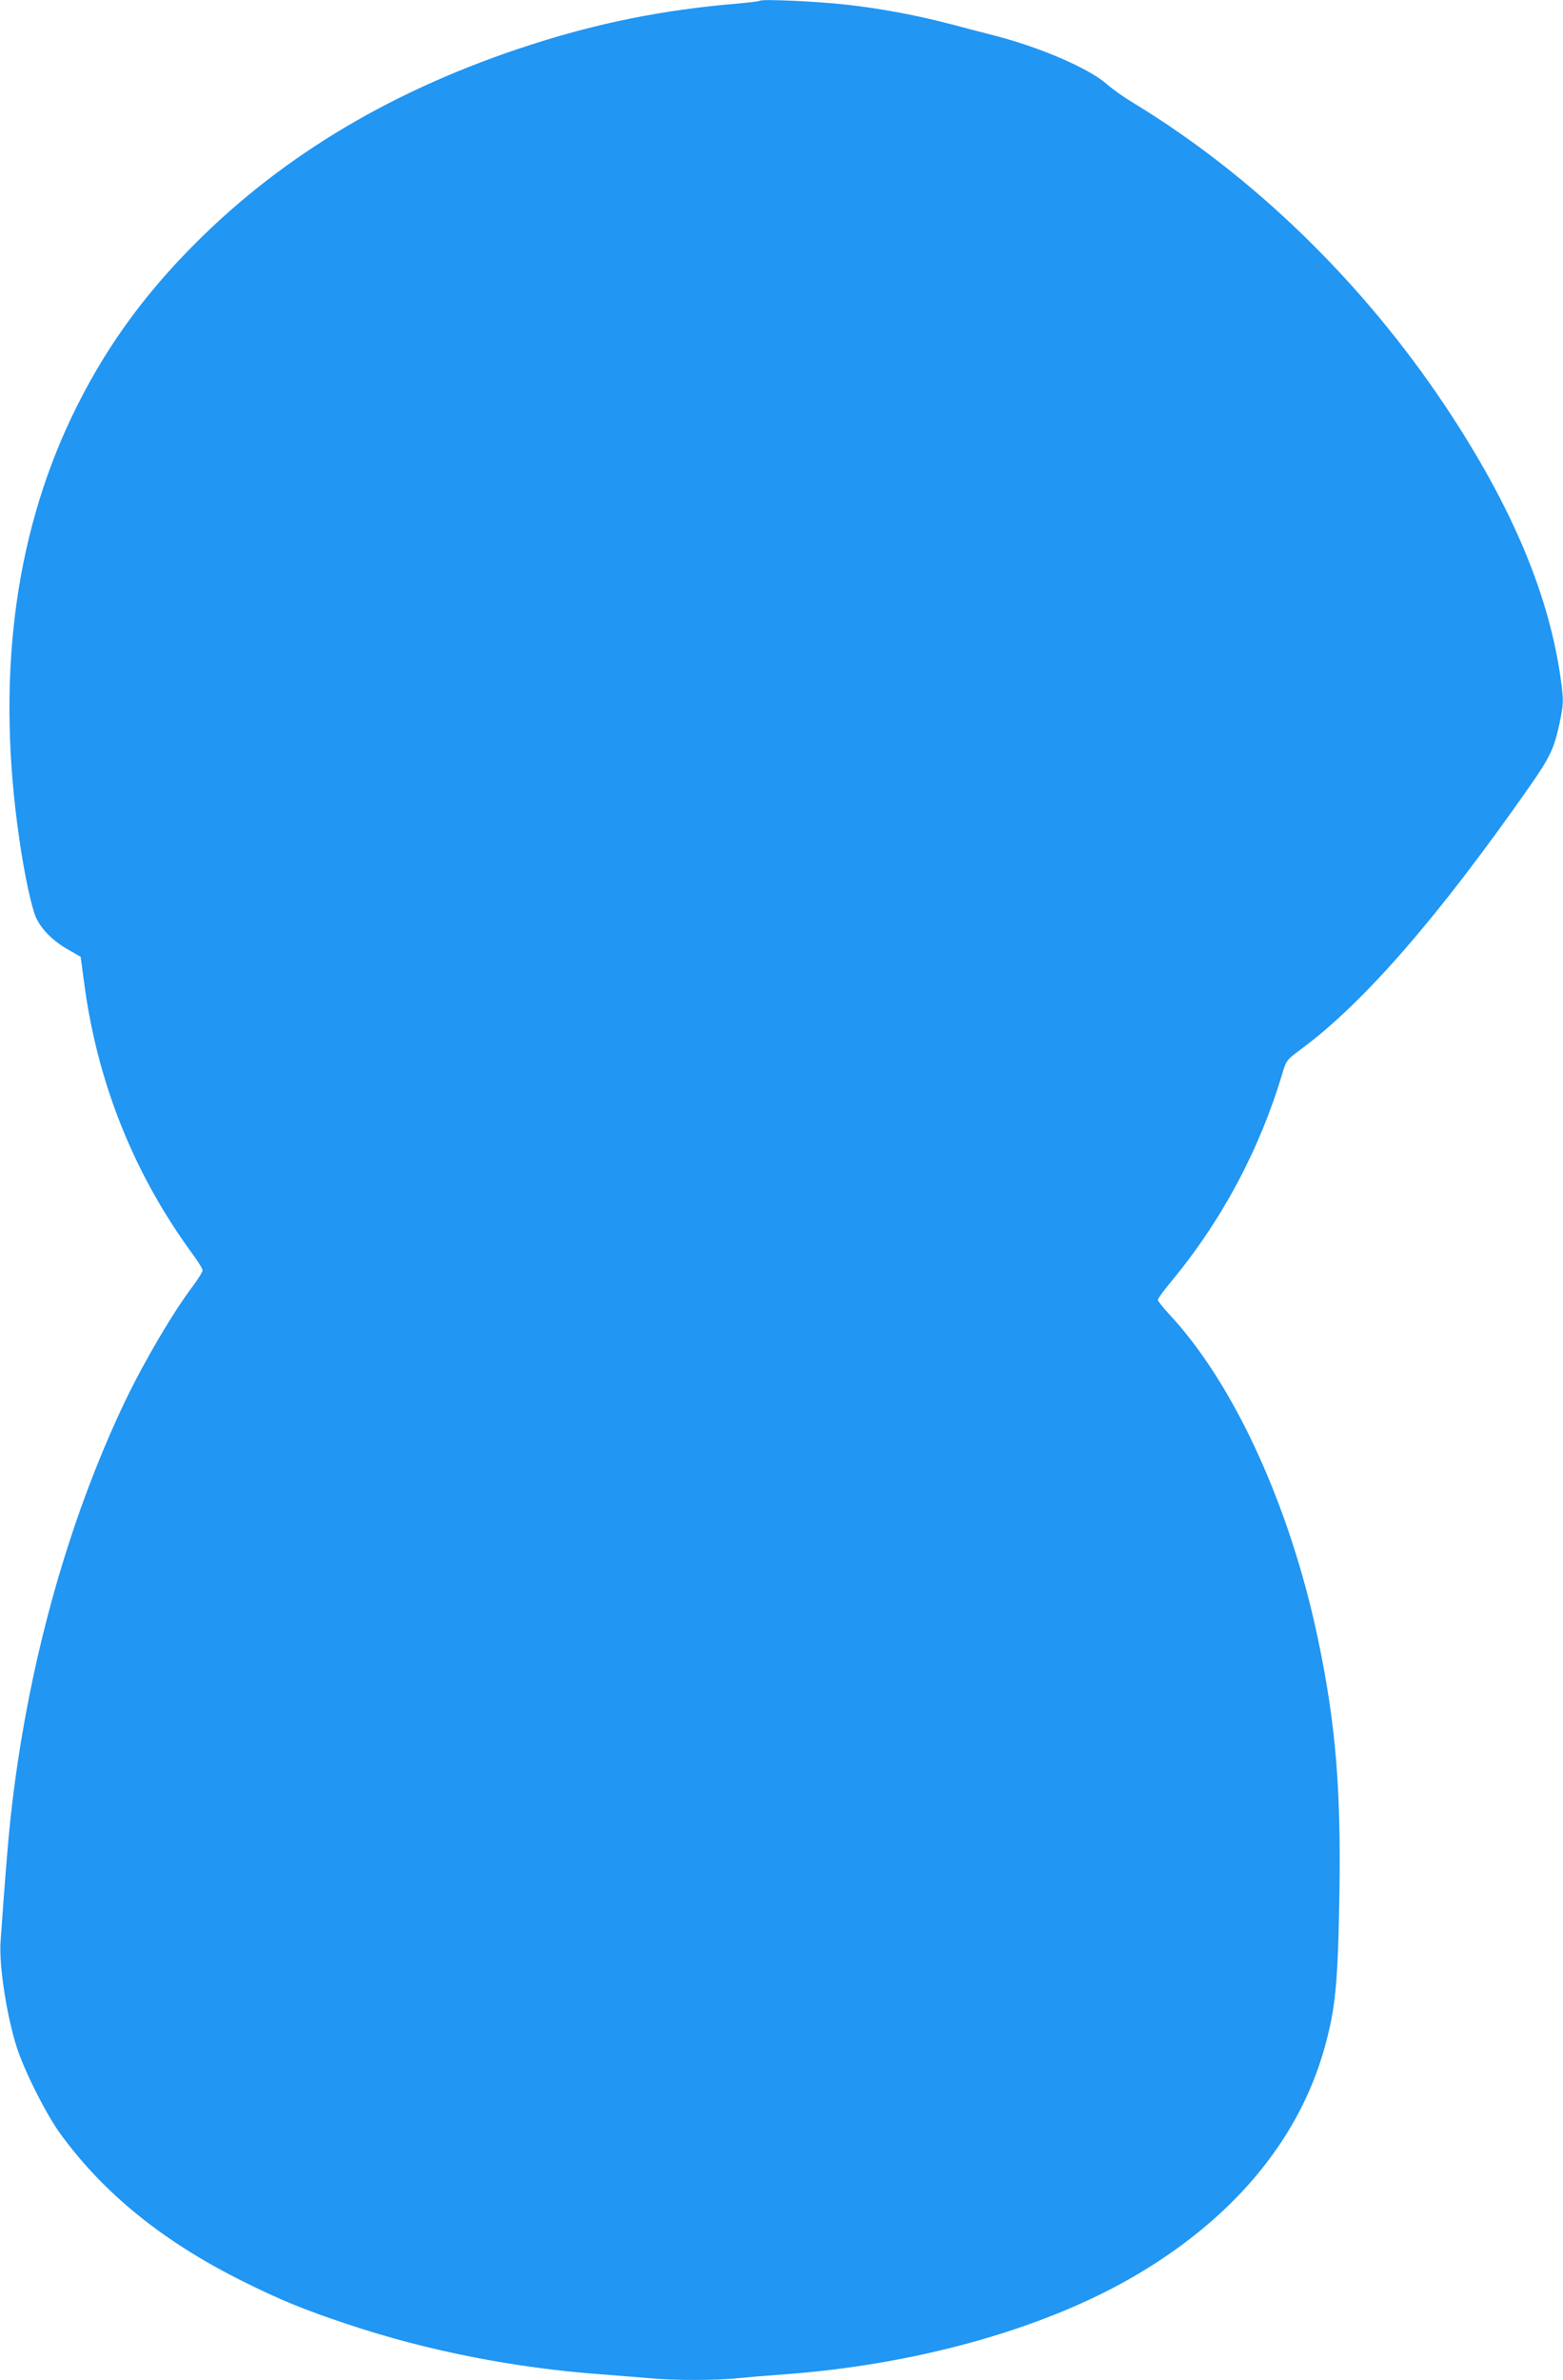 <?xml version="1.0" standalone="no"?>
<!DOCTYPE svg PUBLIC "-//W3C//DTD SVG 20010904//EN"
 "http://www.w3.org/TR/2001/REC-SVG-20010904/DTD/svg10.dtd">
<svg version="1.0" xmlns="http://www.w3.org/2000/svg"
 width="841pt" height="1280pt" viewBox="0 0 841 1280"
 preserveAspectRatio="xMidYMid meet">
<g transform="translate(0,1280) scale(0.1,-0.1)"
fill="#2196f3" stroke="none">
<path d="M4089 12796 c-3 -3 -61 -10 -130 -16 -389 -33 -739 -103 -1104 -221
-726 -234 -1323 -587 -1800 -1064 -290 -289 -503 -588 -670 -939 -312 -655
-406 -1421 -280 -2276 26 -181 65 -363 89 -415 29 -64 93 -128 176 -174 l64
-37 18 -134 c70 -540 269 -1037 589 -1471 27 -37 49 -73 49 -81 0 -8 -22 -44
-48 -79 -110 -145 -264 -407 -368 -623 -315 -660 -531 -1446 -618 -2251 -13
-121 -27 -291 -53 -658 -9 -128 34 -404 88 -570 41 -127 156 -355 231 -459
233 -322 552 -581 978 -794 206 -103 336 -156 570 -234 429 -143 893 -235
1370 -270 80 -6 192 -15 250 -20 134 -13 365 -13 483 0 51 5 160 14 242 20
696 50 1373 236 1858 511 547 310 912 740 1053 1242 60 215 73 345 81 832 9
574 -21 922 -117 1378 -151 713 -453 1370 -801 1741 -32 35 -59 69 -59 75 0 7
31 49 68 94 274 329 479 712 602 1124 22 72 22 72 108 136 332 247 731 705
1220 1404 113 161 135 209 164 346 20 98 21 114 10 204 -59 467 -261 952 -624
1497 -446 669 -1034 1240 -1679 1632 -52 31 -115 76 -142 100 -92 83 -349 195
-592 259 -49 13 -160 41 -245 64 -192 50 -383 86 -577 107 -156 17 -444 30
-454 20z"/>
</g>
</svg>
